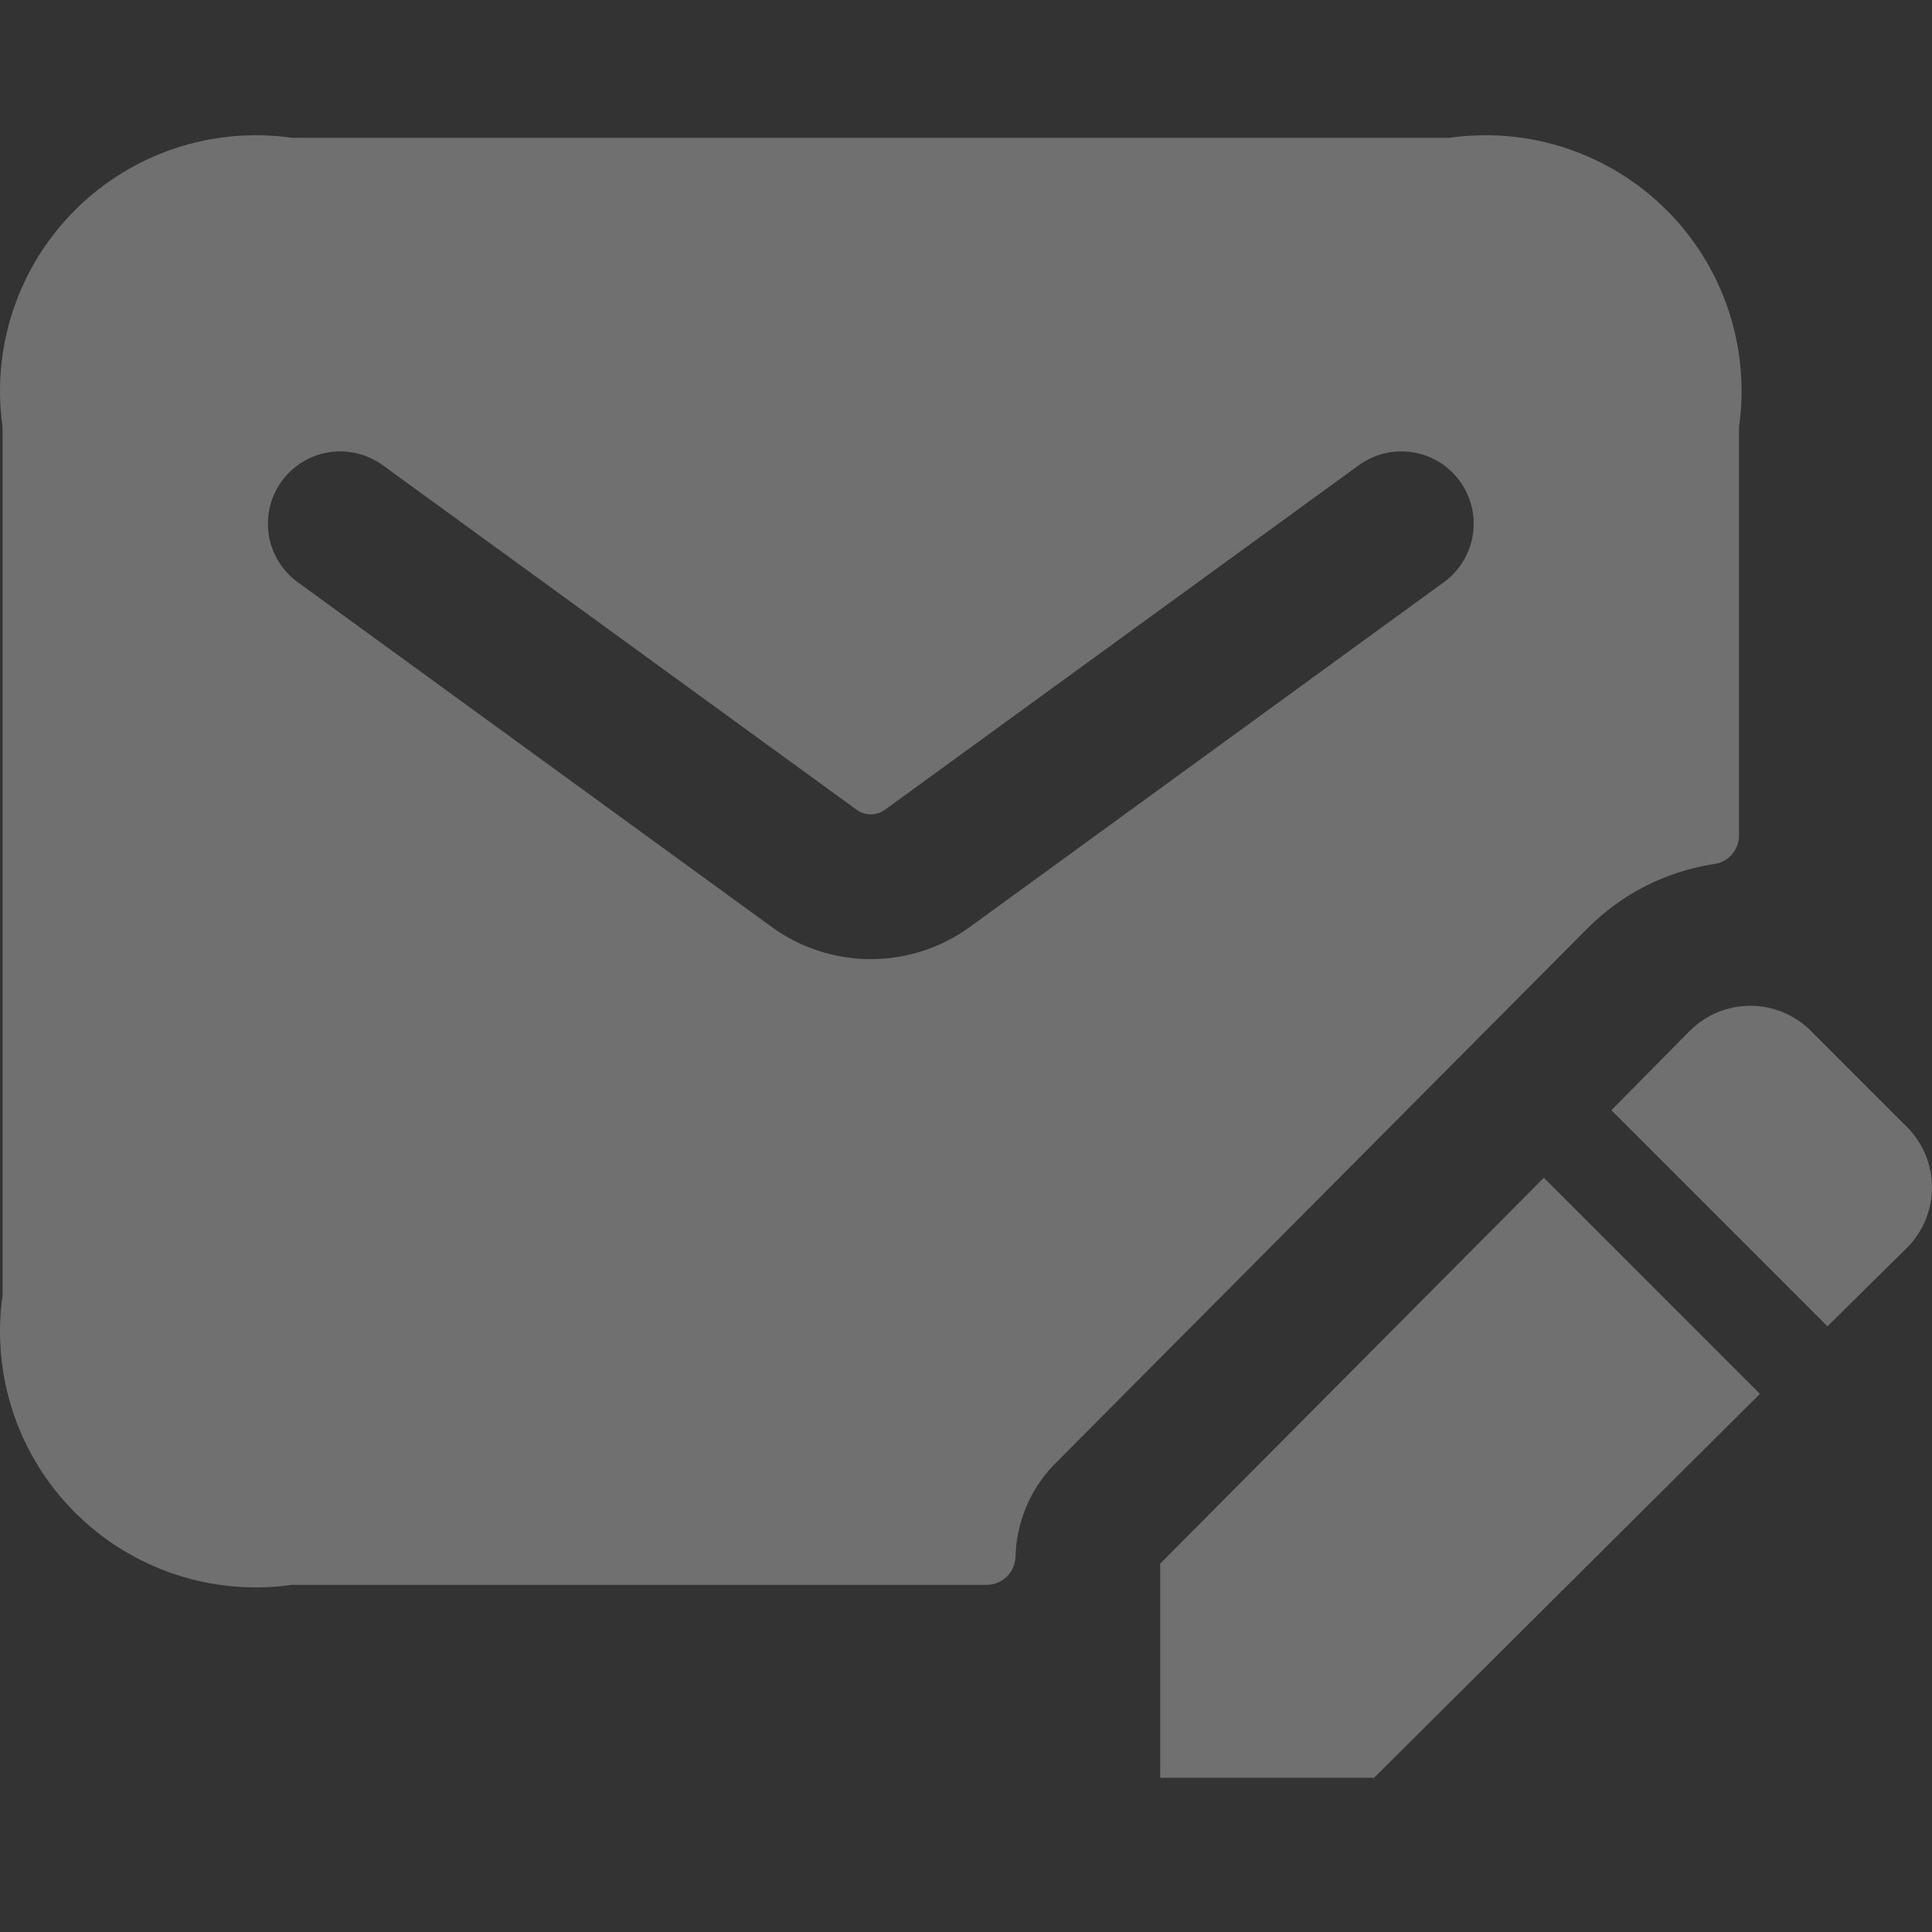 <?xml version="1.0" encoding="UTF-8"?>
<svg xmlns="http://www.w3.org/2000/svg" width="100" height="100" viewBox="0 0 100 100" fill="none">
  <rect x="0" y="0" width="100" height="100" fill="#333333" stroke="none"/>
  <g opacity="0.3" clip-path="url(#clip0_920_898)">
    <path d="M75.031 7.133H15.113C13.078 6.842 11.003 7.03 9.053 7.68C7.104 8.33 5.332 9.425 3.879 10.879C2.425 12.332 1.33 14.104 0.68 16.053C0.03 18.003 -0.158 20.078 0.133 22.113V67.052C-0.158 69.087 0.03 71.161 0.68 73.111C1.33 75.061 2.425 76.832 3.879 78.286C5.332 79.739 7.104 80.834 9.053 81.484C11.003 82.135 13.078 82.322 15.113 82.031H51.064C51.449 82.032 51.819 81.885 52.097 81.62C52.376 81.355 52.543 80.993 52.562 80.608C52.581 79.673 52.785 78.75 53.161 77.894C53.537 77.037 54.078 76.263 54.754 75.615L82.167 48.052C83.923 46.284 86.196 45.121 88.658 44.732C89.02 44.697 89.356 44.532 89.605 44.267C89.854 44.003 89.998 43.657 90.011 43.294V22.113C90.302 20.078 90.114 18.003 89.464 16.053C88.814 14.104 87.719 12.332 86.266 10.879C84.812 9.425 83.04 8.33 81.091 7.68C79.141 7.03 77.066 6.842 75.031 7.133ZM74.737 30.132L50.21 47.972C48.717 49.059 46.919 49.645 45.072 49.645C43.225 49.645 41.427 49.059 39.934 47.972L15.407 30.132C14.605 29.548 14.067 28.669 13.912 27.688C13.758 26.708 13.999 25.706 14.583 24.904C15.167 24.101 16.046 23.564 17.027 23.409C18.007 23.255 19.009 23.496 19.811 24.08L44.343 41.916C44.555 42.07 44.81 42.153 45.072 42.153C45.334 42.153 45.589 42.07 45.801 41.916L70.333 24.08C71.135 23.496 72.137 23.255 73.118 23.409C74.098 23.564 74.977 24.101 75.561 24.904C76.145 25.706 76.386 26.708 76.232 27.688C76.077 28.669 75.539 29.548 74.737 30.132ZM79.91 60.96L91.095 72.145L71.122 92.018H60.052V80.933L79.91 60.96ZM98.684 58.314L93.741 53.37C93.329 52.955 92.839 52.625 92.299 52.4C91.76 52.175 91.18 52.059 90.596 52.059C90.01 52.059 89.431 52.175 88.891 52.4C88.352 52.625 87.862 52.955 87.45 53.37L83.405 57.465L94.59 68.65L98.684 64.605C99.101 64.194 99.432 63.704 99.658 63.164C99.884 62.624 100 62.045 100 61.459C100 60.874 99.884 60.294 99.658 59.755C99.432 59.214 99.101 58.725 98.684 58.314Z" fill="white"></path>
  </g>
  <defs>
    <clipPath id="clip0_920_898">
      <rect width="100" height="100" fill="white"></rect>
    </clipPath>
  </defs>
</svg>
